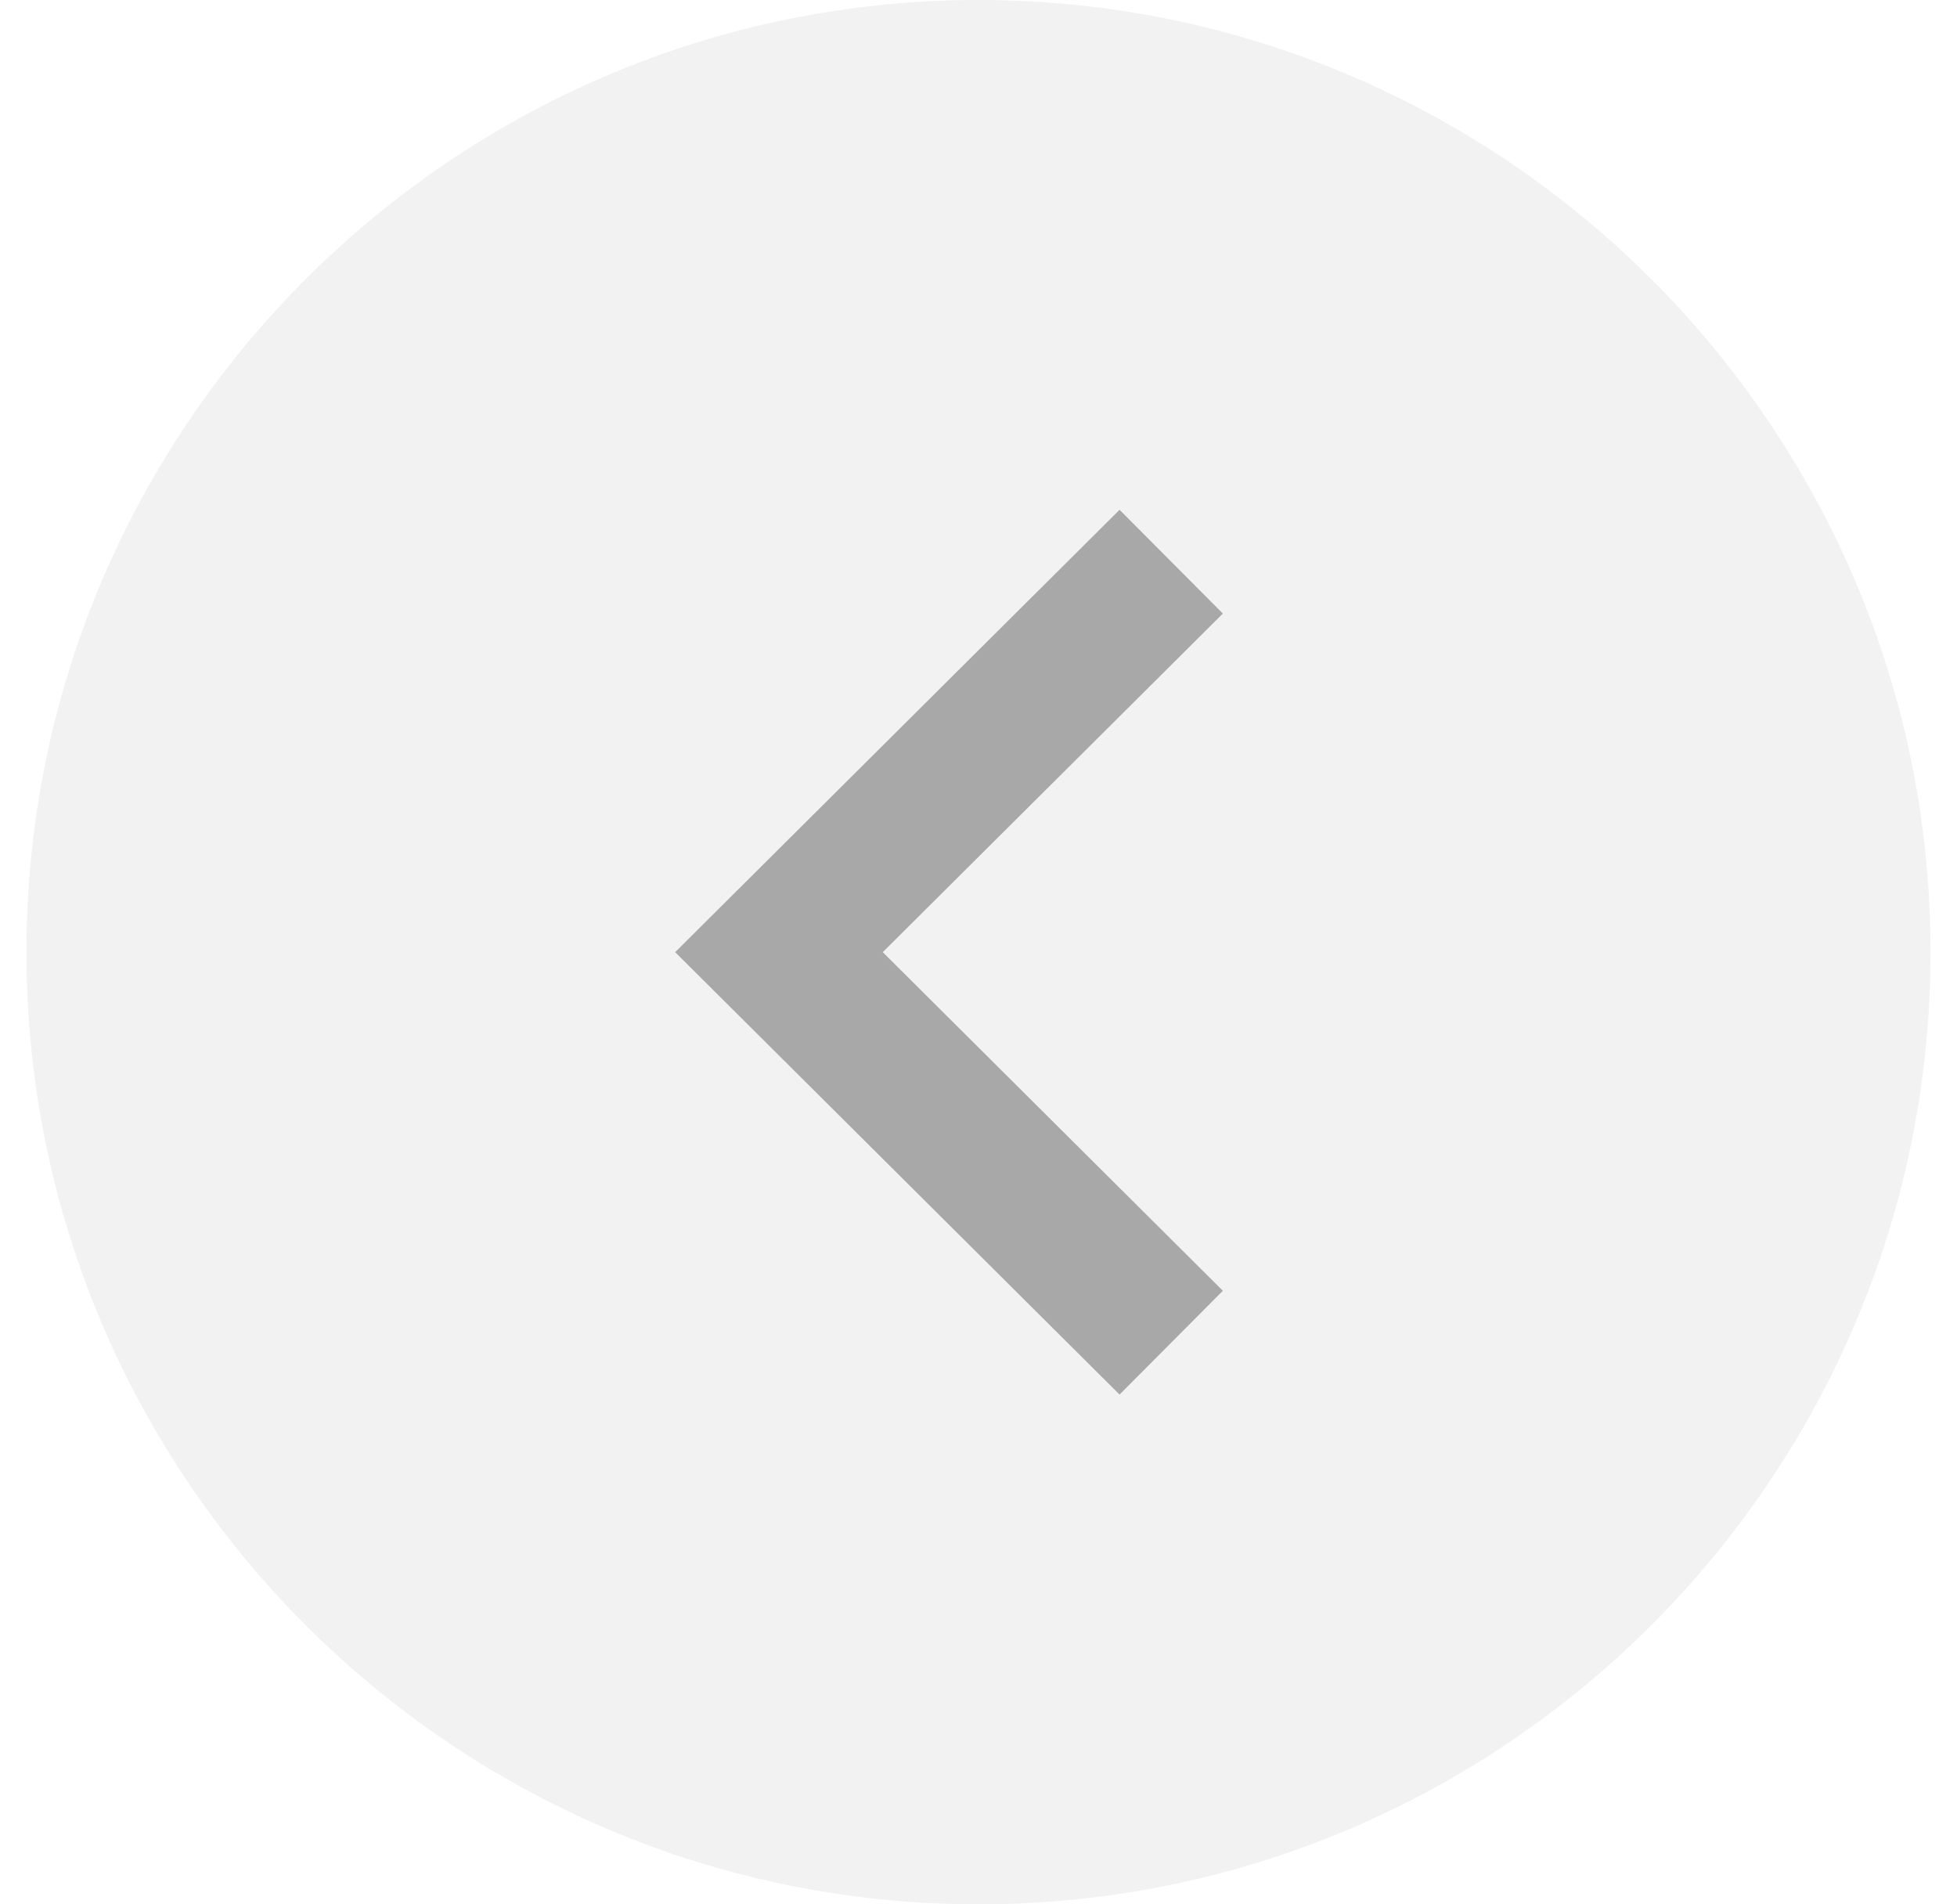 <svg xmlns="http://www.w3.org/2000/svg" width="37" height="36" viewBox="0 0 37 36" fill="none">
  <path opacity="0.4" fill-rule="evenodd" clip-rule="evenodd" d="M36.5 18C36.5 27.925 28.425 36 18.5 36C8.575 36 0.5 27.925 0.5 18C0.5 8.075 8.575 -1.22064e-06 18.5 -7.86805e-07C28.425 -3.52973e-07 36.5 8.075 36.5 18Z" fill="#E0E0E0"/>
  <path d="M21.167 26.363L12.765 18L21.167 9.637L23.12 11.599L16.69 18L23.12 24.401L21.167 26.363Z" fill="#A8A8A8"/>
</svg>